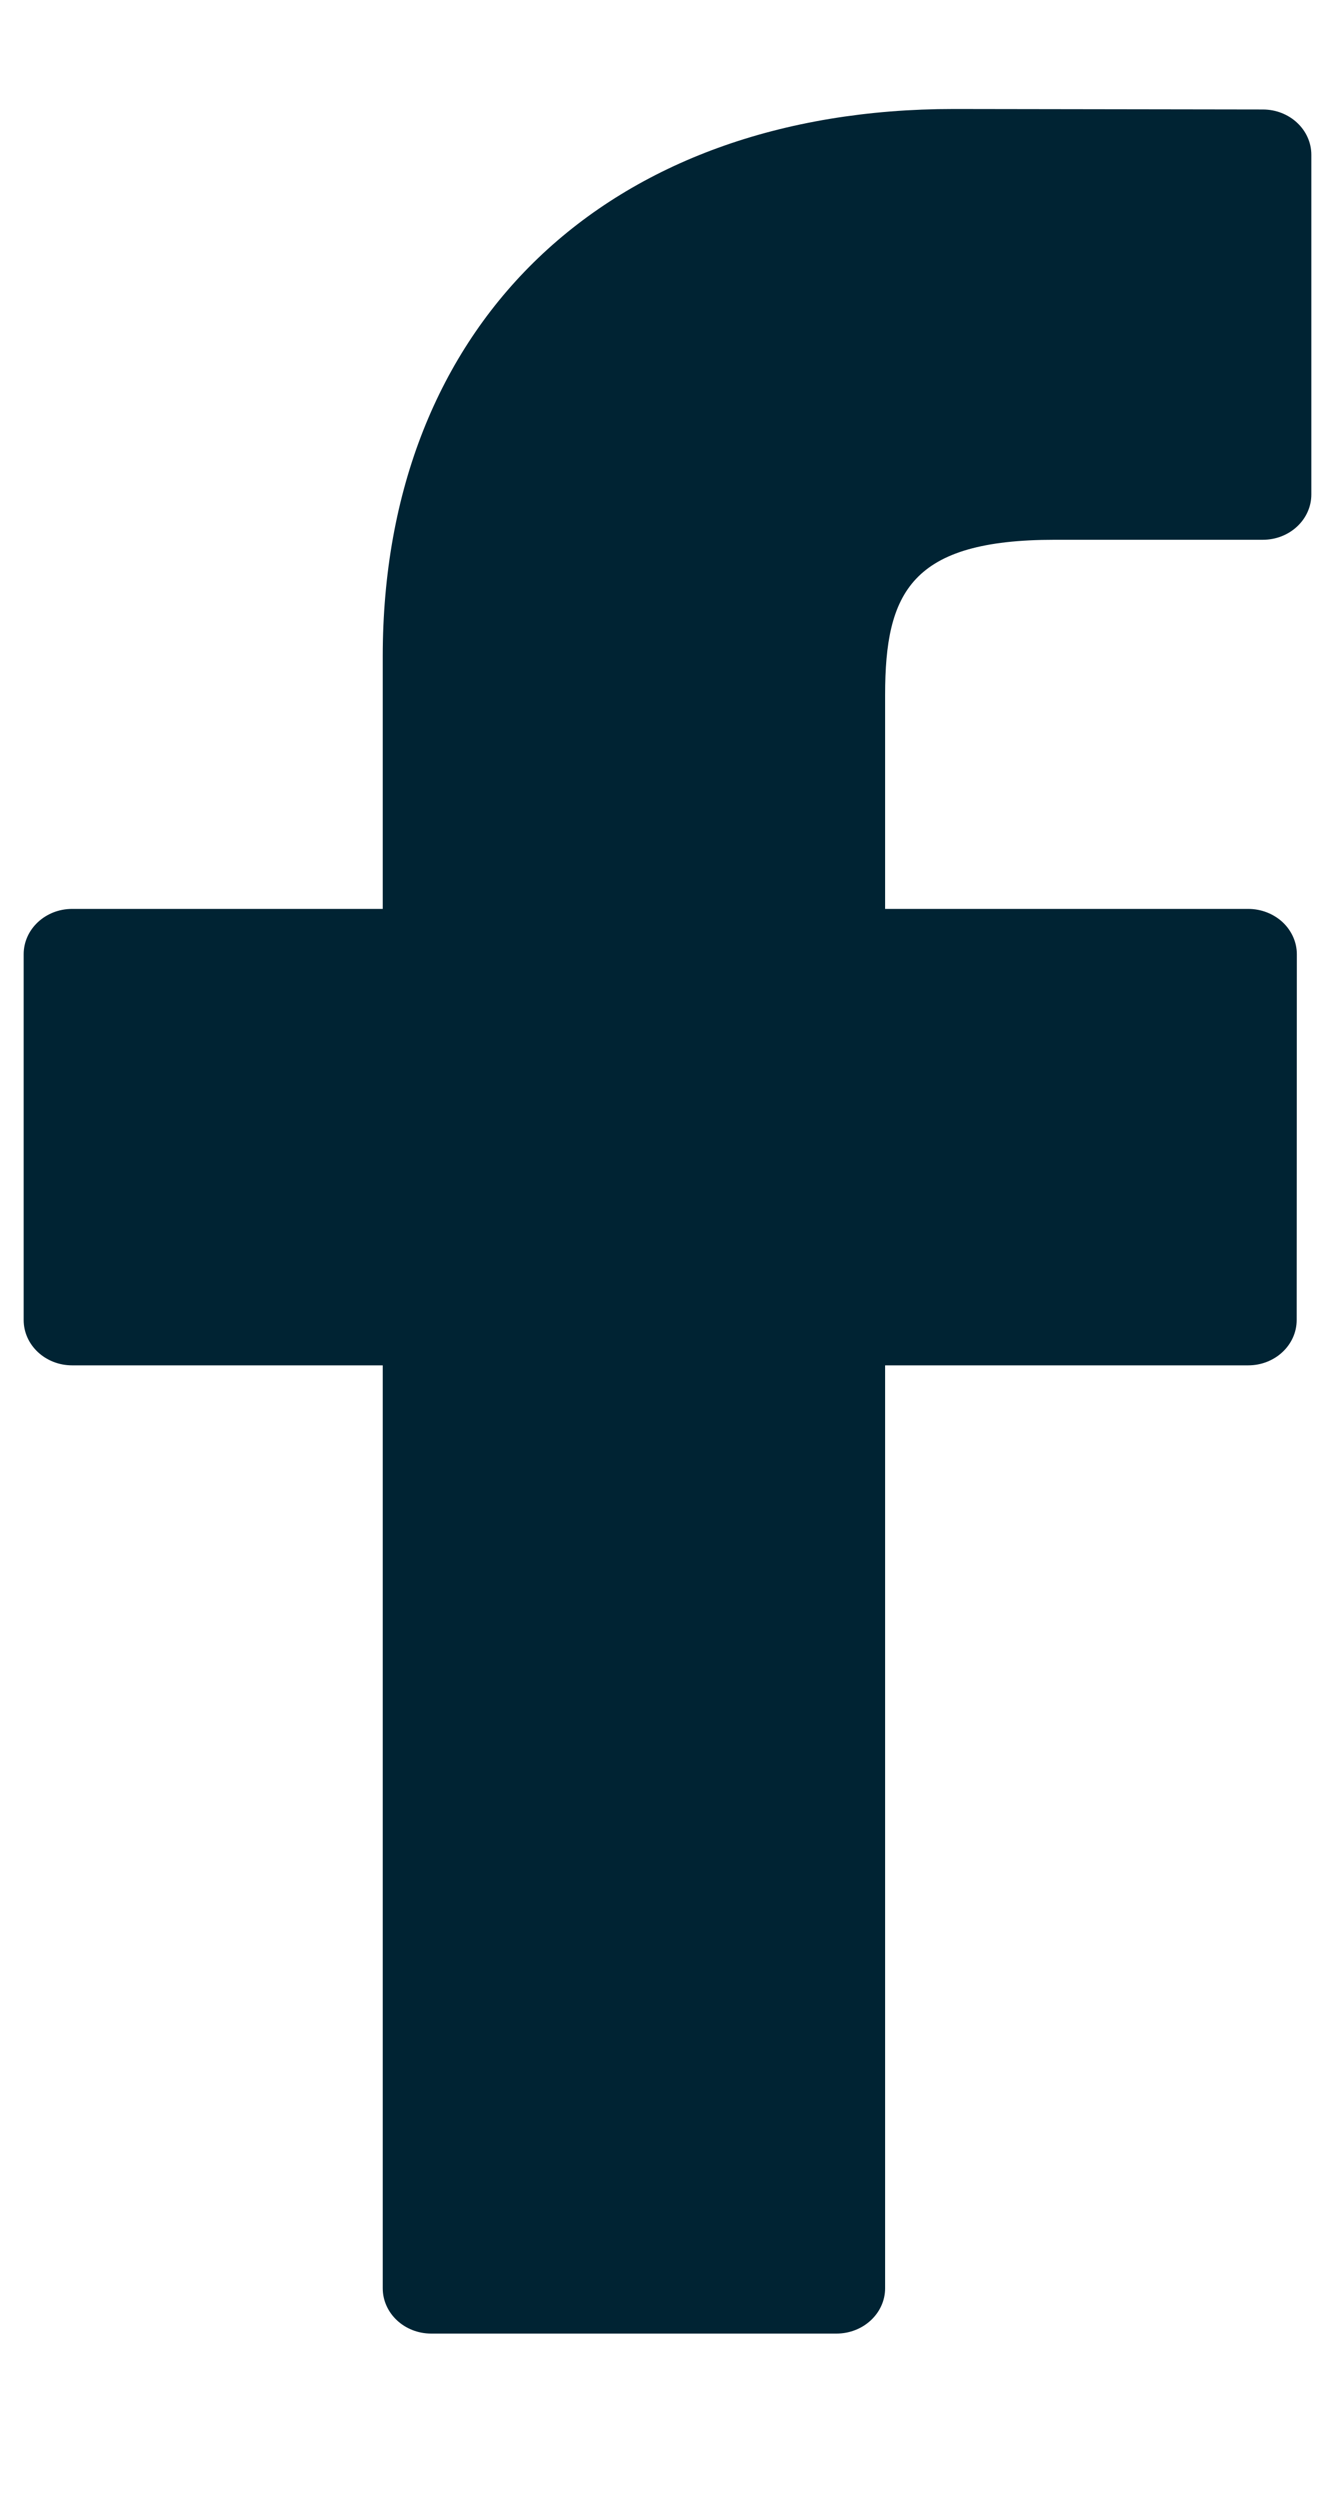<svg width="8" height="15" viewBox="0 0 8 15" fill="none" xmlns="http://www.w3.org/2000/svg">
<path d="M7.579 0.657L5.725 0.654C3.643 0.654 2.297 1.943 2.297 3.939V5.454H0.433C0.272 5.454 0.142 5.576 0.142 5.726V7.921C0.142 8.071 0.272 8.193 0.433 8.193H2.297V13.731C2.297 13.881 2.427 14.003 2.588 14.003H5.02C5.181 14.003 5.312 13.881 5.312 13.731V8.193H7.491C7.652 8.193 7.782 8.071 7.782 7.921L7.783 5.726C7.783 5.654 7.752 5.585 7.698 5.534C7.643 5.483 7.569 5.454 7.491 5.454H5.312V4.17C5.312 3.553 5.469 3.239 6.33 3.239L7.579 3.239C7.74 3.239 7.87 3.117 7.87 2.967V0.929C7.87 0.779 7.74 0.657 7.579 0.657Z" fill="#002333"/>
</svg>
